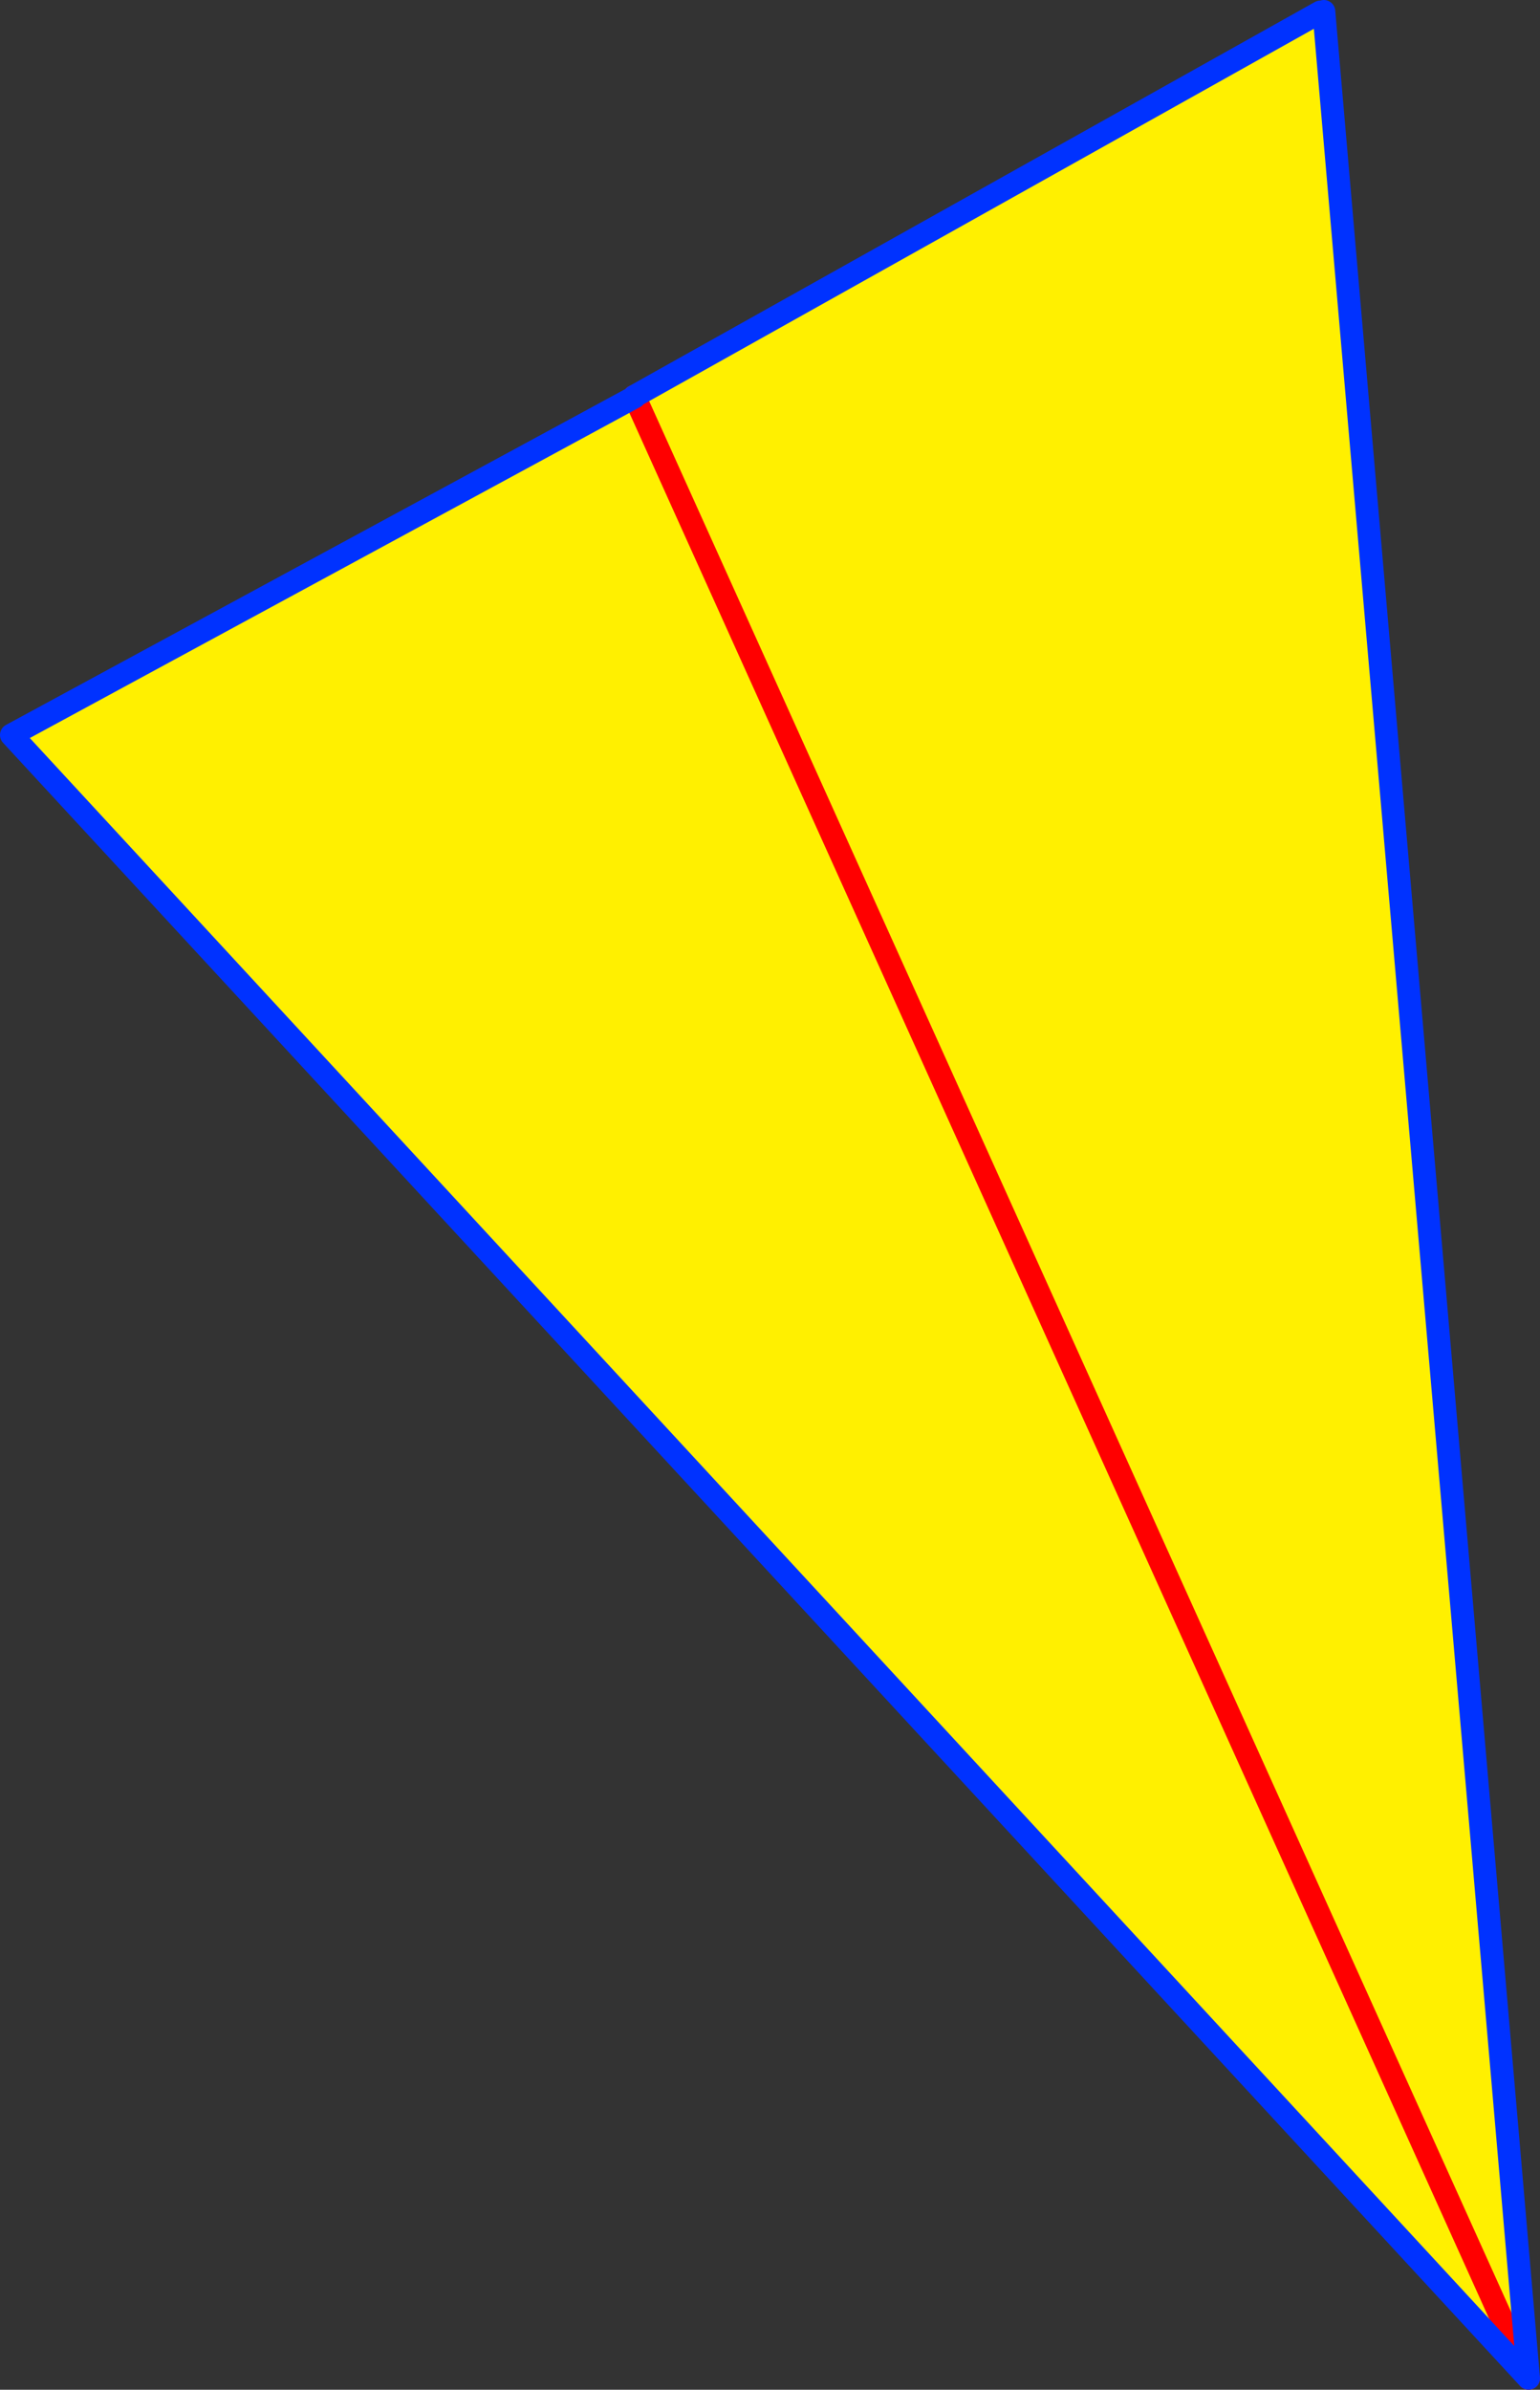 <?xml version="1.0" encoding="UTF-8" standalone="no"?>
<svg xmlns:xlink="http://www.w3.org/1999/xlink" height="208.9px" width="134.65px" xmlns="http://www.w3.org/2000/svg">
  <rect width="100%" height="100%" fill="#333333" stroke="none"/>
  <g transform="matrix(1.0, 0.0, 0.0, 1.0, 79.2, 110.9)">
    <path d="M36.25 -109.85 L36.55 -109.9 54.45 97.0 -78.2 -46.65 -23.7 -76.2 -23.75 -76.25 36.25 -109.85 M54.45 97.0 L-23.7 -76.2 54.45 97.0" fill="#fff000" fill-rule="evenodd" stroke="none"/>
    <path d="M-23.75 -76.25 L-23.7 -76.2 54.45 97.0" fill="none" stroke="#ff0000" stroke-linecap="round" stroke-linejoin="round" stroke-width="2.0"/>
    <path d="M36.25 -109.85 L-23.75 -76.25 M54.45 97.0 L36.55 -109.9 M54.45 97.0 L-78.2 -46.65 -23.7 -76.2" fill="none" stroke="#0032ff" stroke-linecap="round" stroke-linejoin="round" stroke-width="2.0"/>
  </g>
</svg>
